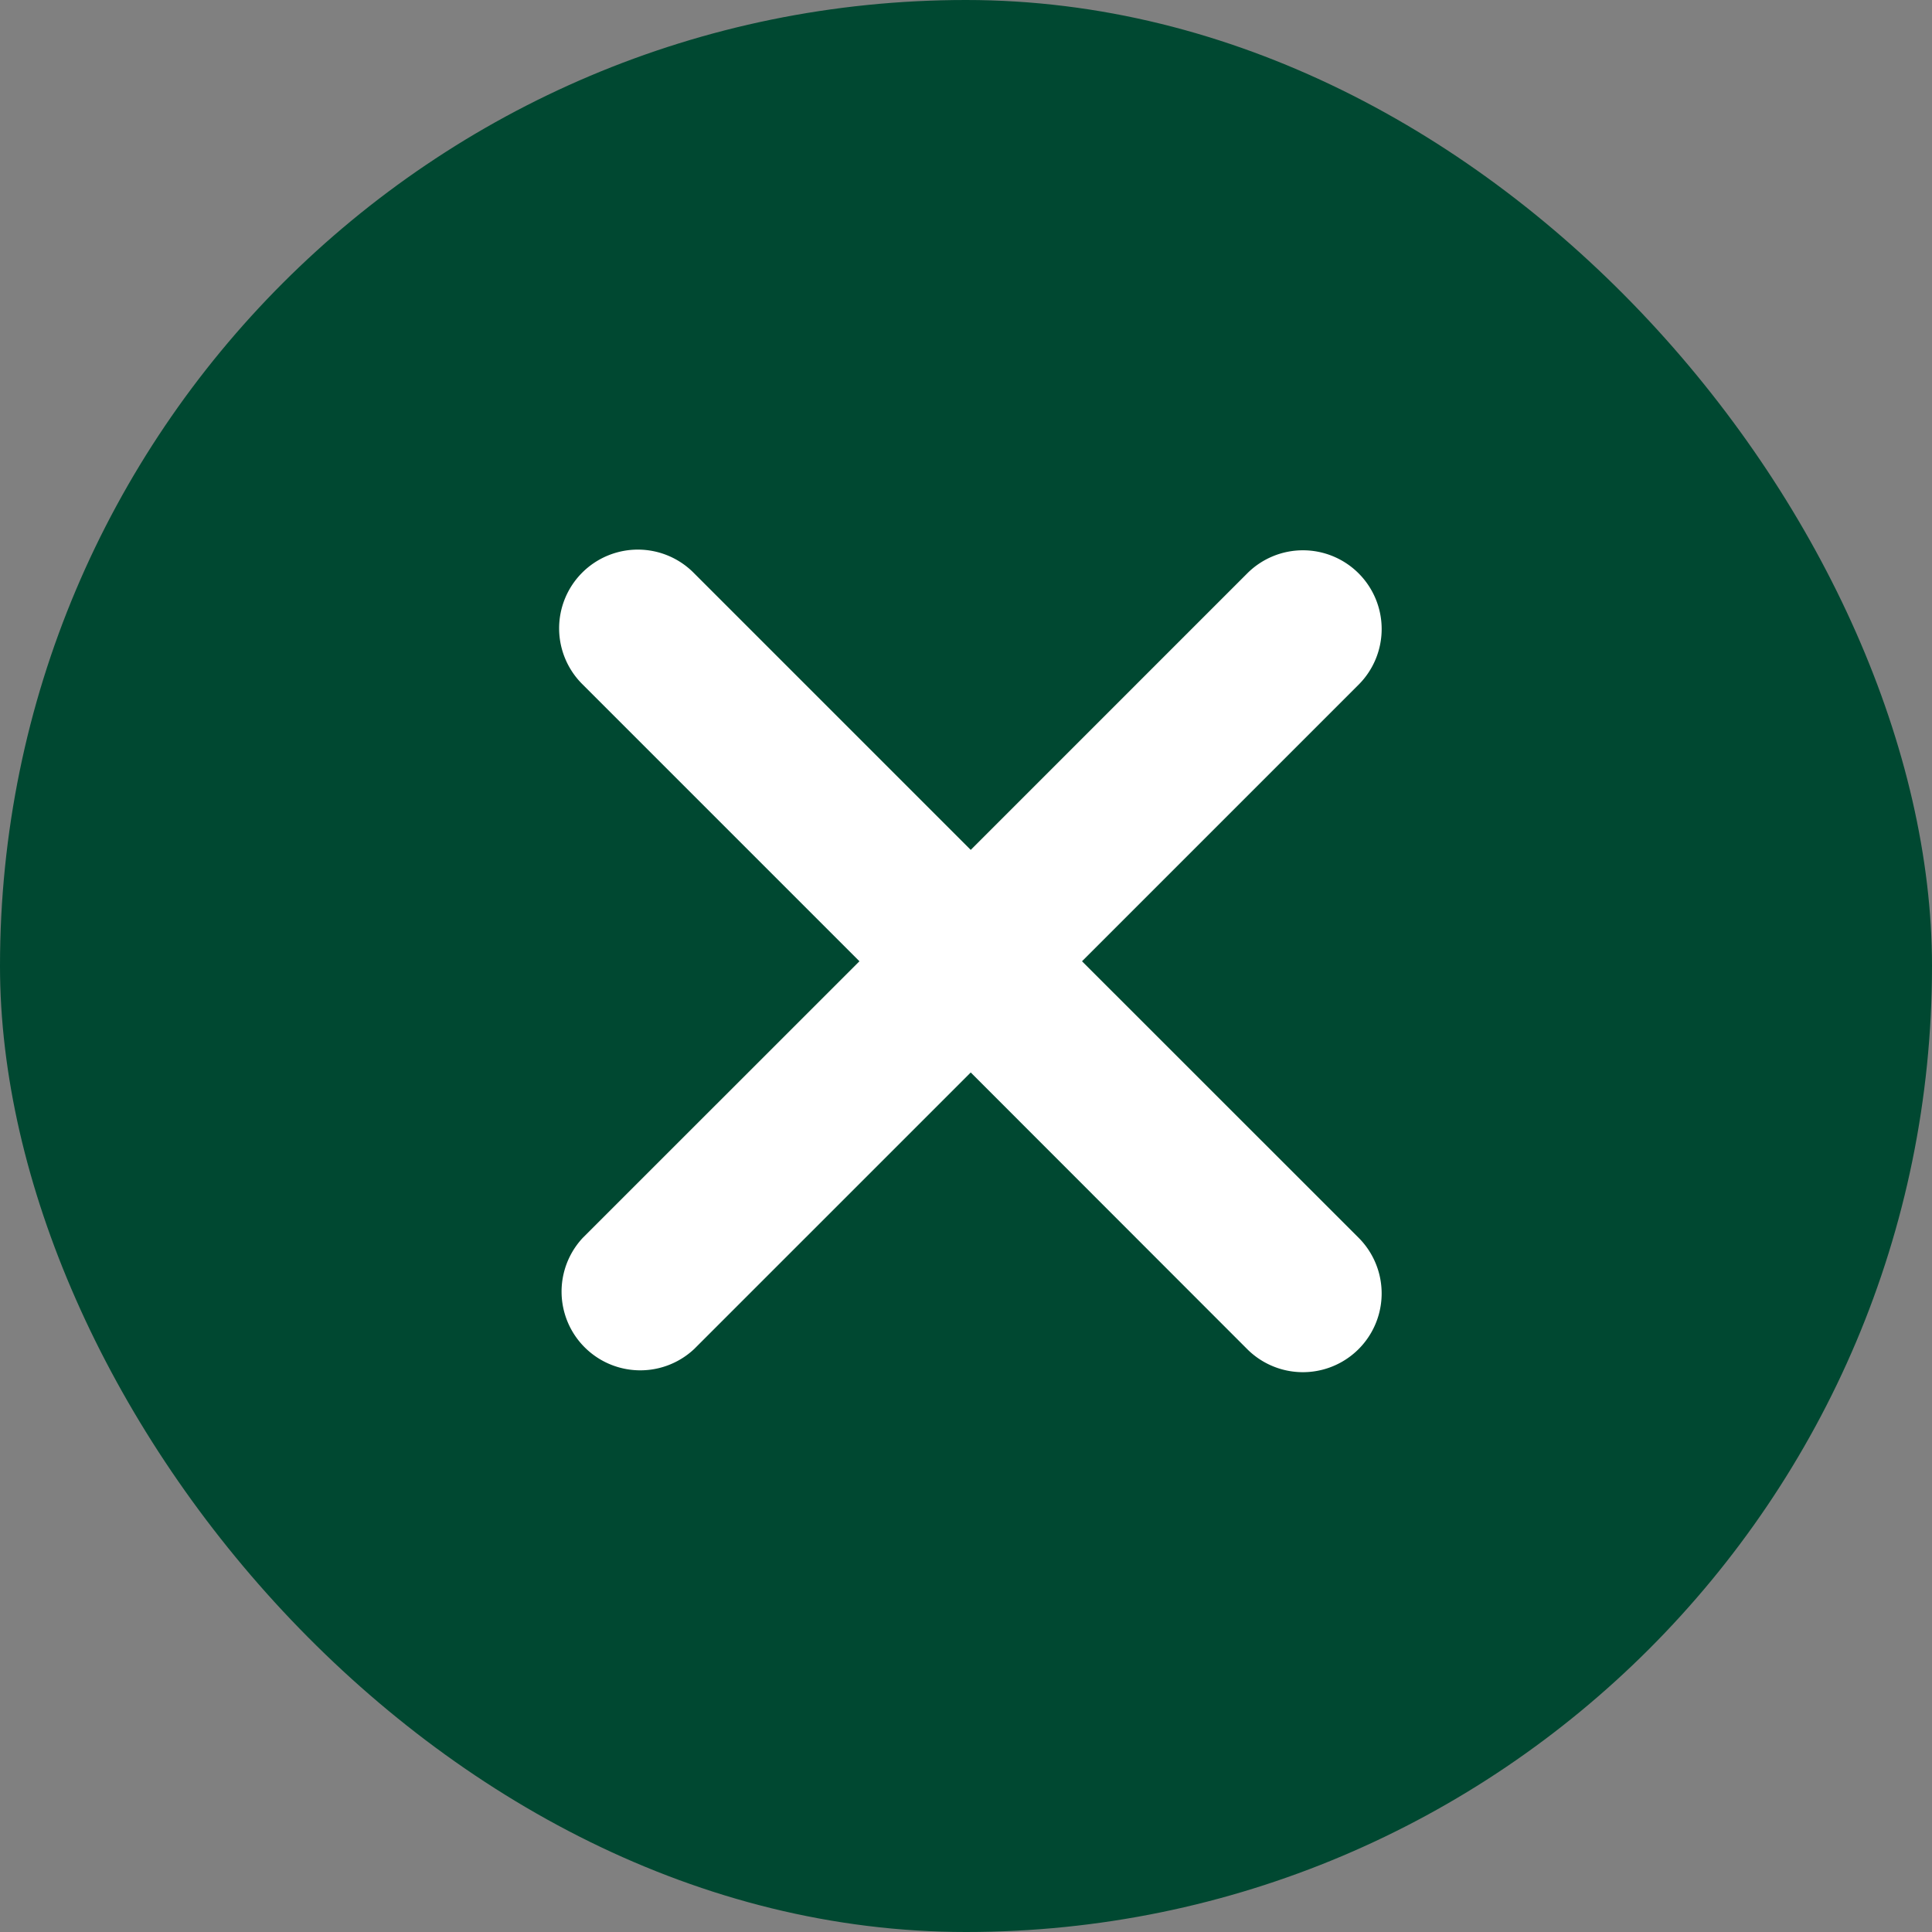 <svg id="コンポーネント_105_1" data-name="コンポーネント 105 – 1" xmlns="http://www.w3.org/2000/svg" width="20" height="20" viewBox="0 0 20 20">
  <rect x="0" y="0" width="20" height="20" fill="#808080" stroke="none"/>
  <rect id="長方形_1093" data-name="長方形 1093" width="20" height="20" rx="10" fill="#004831"/>
  <path id="パス_605" data-name="パス 605" d="M15.353,7.322a.815.815,0,0,0-1.152,0l-2.863,2.863L8.475,7.322A.815.815,0,1,0,7.323,8.475l2.863,2.863L7.323,14.2a.815.815,0,0,0,1.152,1.152l2.863-2.863L14.2,15.353A.815.815,0,1,0,15.353,14.2L12.49,11.338l2.863-2.863A.815.815,0,0,0,15.353,7.322Z" transform="translate(-1.289 -1.387)" fill="#fff" fill-rule="evenodd"/>
</svg>
